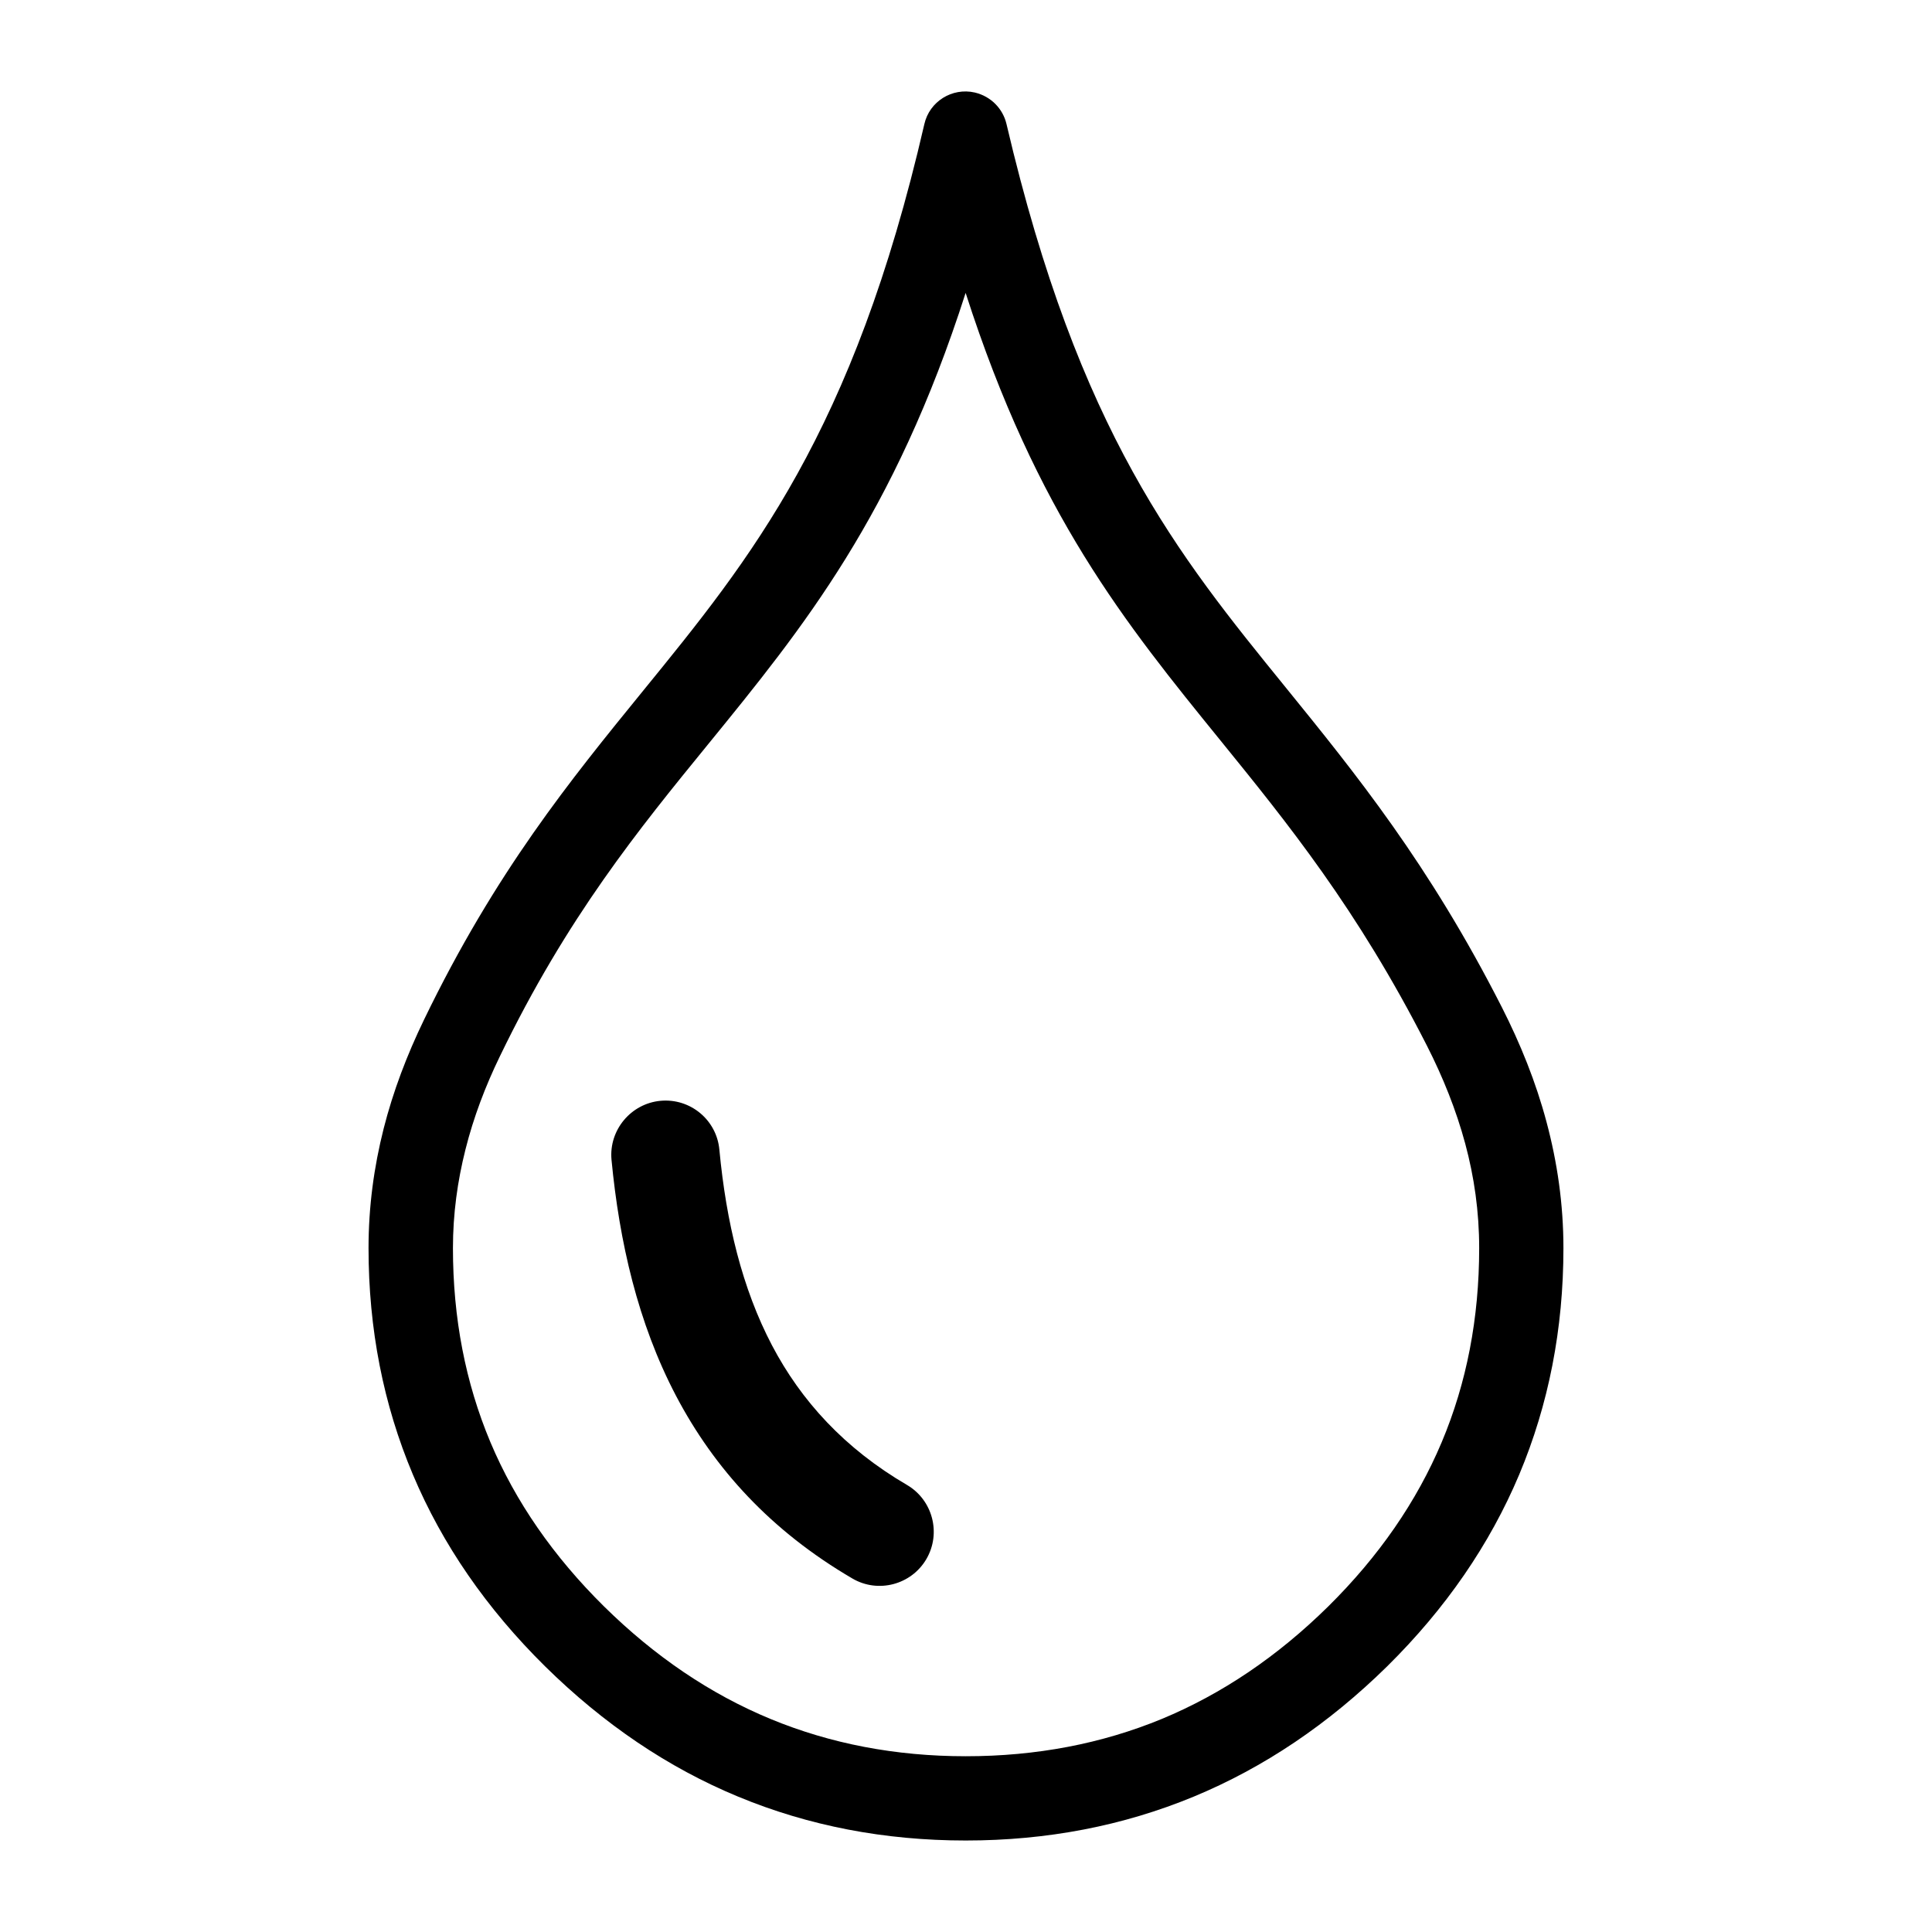 <?xml version="1.0" encoding="UTF-8" standalone="no"?>
<svg
   version="1.1"
   id="Layer_1"
   x="0px"
   y="0px"
   viewBox="0 0 256 256"
   xml:space="preserve"
   sodipodi:docname="water-drop-teardrop-icon.svg"
   width="256"
   height="256"
   inkscape:version="1.2.2 (732a01da63, 2022-12-09)"
   inkscape:export-filename="water-drop-plain.svg"
   inkscape:export-xdpi="96"
   inkscape:export-ydpi="96"
   xmlns:inkscape="http://www.inkscape.org/namespaces/inkscape"
   xmlns:sodipodi="http://sodipodi.sourceforge.net/DTD/sodipodi-0.dtd"
   xmlns="http://www.w3.org/2000/svg"
   xmlns:svg="http://www.w3.org/2000/svg"><defs
     id="defs9" /><sodipodi:namedview
     id="namedview7"
     pagecolor="#ffffff"
     bordercolor="#999999"
     borderopacity="1"
     inkscape:showpageshadow="0"
     inkscape:pageopacity="0"
     inkscape:pagecheckerboard="0"
     inkscape:deskcolor="#d1d1d1"
     showgrid="false"
     inkscape:zoom="2.0894369"
     inkscape:cx="22.733398"
     inkscape:cy="153.15131"
     inkscape:window-width="1920"
     inkscape:window-height="1027"
     inkscape:window-x="-8"
     inkscape:window-y="-8"
     inkscape:window-maximized="1"
     inkscape:current-layer="Layer_1" /><g
     id="g4"
     transform="matrix(1.886,0,0,1.886,48.833,12.125)"><path
       d="m 44.82,2.28 c 5.08,21.69 12.03,30.25 19.61,39.58 4.9,6.04 10.06,12.39 15.19,22.47 1.31,2.58 2.39,5.25 3.14,8.06 0.76,2.84 1.19,5.79 1.19,8.87 0,5.68 -1.04,10.99 -3.11,15.92 -2.07,4.91 -5.16,9.4 -9.27,13.46 -4.12,4.05 -8.65,7.11 -13.6,9.16 -4.96,2.05 -10.3,3.08 -16.01,3.08 -5.71,0 -11.04,-1.03 -15.99,-3.08 -4.93,-2.04 -9.45,-5.1 -13.57,-9.16 C 8.29,106.58 5.19,102.09 3.12,97.18 1.04,92.25 0,86.94 0,81.26 0,78.35 0.38,75.56 1.06,72.87 1.73,70.23 2.7,67.69 3.9,65.21 8.92,54.83 14.19,48.37 19.26,42.14 26.87,32.8 34.05,24 39.05,2.29 39.41,0.7 41,-0.29 42.59,0.07 c 1.15,0.27 1.98,1.15 2.23,2.21 z m -24.3,68.63 c 2.1,-0.19 3.95,1.36 4.13,3.45 0.48,5.06 1.59,9.72 3.7,13.74 2.04,3.88 5.08,7.23 9.48,9.8 1.81,1.06 2.42,3.4 1.36,5.21 -1.06,1.81 -3.4,2.42 -5.2,1.36 -5.73,-3.35 -9.69,-7.71 -12.38,-12.82 -2.7,-5.14 -3.99,-10.86 -4.54,-16.6 -0.19,-2.09 1.37,-3.95 3.45,-4.14 z M 59.85,45.59 c -6.68,-8.23 -12.9,-15.88 -17.9,-31.44 -5.02,15.66 -11.4,23.5 -18.1,31.72 -4.86,5.96 -9.9,12.14 -14.62,21.91 -1.02,2.1 -1.85,4.28 -2.42,6.55 -0.56,2.22 -0.88,4.52 -0.88,6.93 0,4.92 0.88,9.46 2.63,13.63 1.76,4.18 4.43,8.03 7.98,11.54 3.57,3.52 7.47,6.16 11.7,7.91 4.21,1.74 8.78,2.62 13.72,2.62 4.96,0 9.55,-0.88 13.77,-2.62 4.22,-1.75 8.13,-4.39 11.7,-7.91 3.55,-3.51 6.21,-7.36 7.97,-11.54 1.75,-4.16 2.63,-8.7 2.63,-13.63 0,-2.57 -0.35,-5 -0.98,-7.34 -0.64,-2.37 -1.56,-4.66 -2.7,-6.9 -4.88,-9.58 -9.81,-15.65 -14.5,-21.43 z"
       id="path2" /></g></svg>
